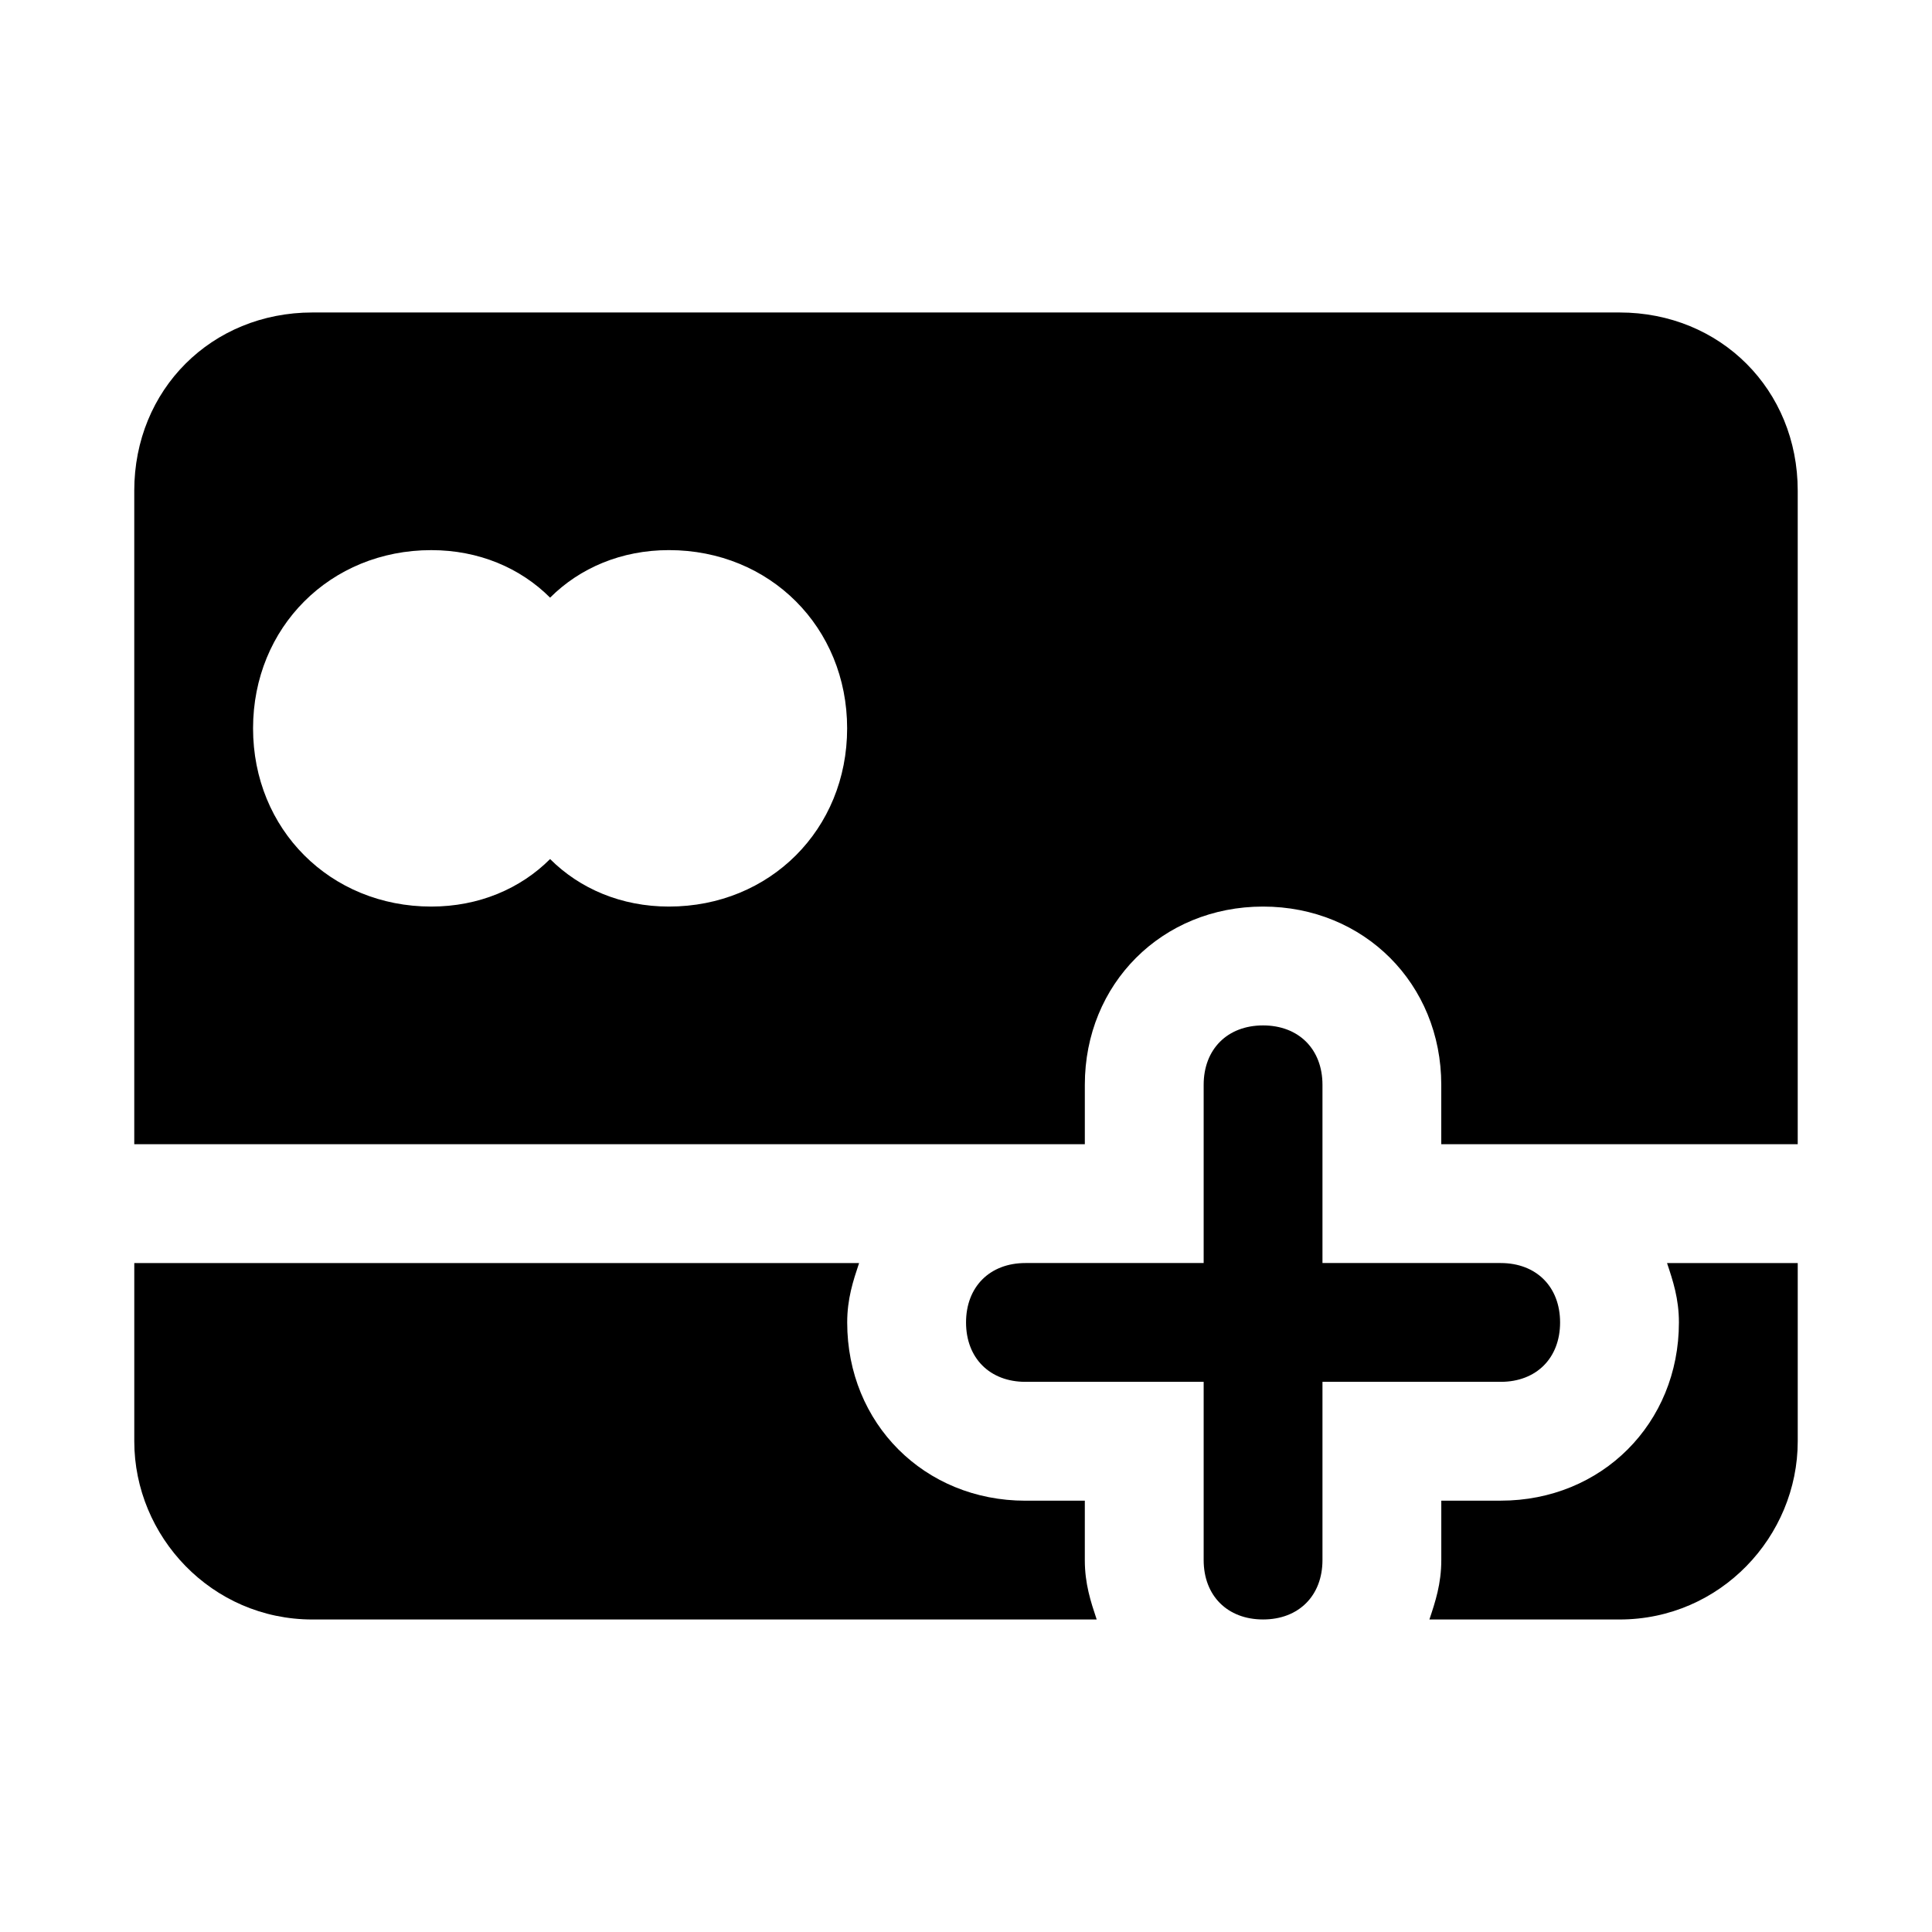 <?xml version="1.0" encoding="UTF-8"?>
<!-- Uploaded to: ICON Repo, www.iconrepo.com, Generator: ICON Repo Mixer Tools -->
<svg fill="#000000" width="800px" height="800px" version="1.1" viewBox="144 144 512 512" xmlns="http://www.w3.org/2000/svg">
 <g>
  <path d="m557.44 494.46c0-9.445-6.297-15.742-15.742-15.742h-47.23v-47.23c0-9.445-6.297-15.742-15.742-15.742-9.445 0-15.742 6.297-15.742 15.742v47.23h-47.23c-9.445 0-15.742 6.297-15.742 15.742 0 9.445 6.297 15.742 15.742 15.742h47.23v47.23c0 9.445 6.297 15.742 15.742 15.742 9.445 0 15.742-6.297 15.742-15.742v-47.23h47.23c9.445 0.004 15.742-6.293 15.742-15.742z"/>
  <path d="m573.18 226.81h-346.37c-26.762 0-47.23 20.469-47.23 47.234v173.18h251.91v-15.742c0-26.766 20.469-47.23 47.23-47.23 26.766 0 47.23 20.469 47.23 47.23v15.742h94.465v-173.18c0-26.766-20.465-47.234-47.23-47.234zm-251.91 157.44c-12.594 0-23.617-4.723-31.488-12.594-7.871 7.871-18.891 12.594-31.488 12.594-26.766 0-47.23-20.469-47.23-47.23 0-26.766 20.469-47.23 47.23-47.23 12.594 0 23.617 4.723 31.488 12.594 7.875-7.875 18.895-12.598 31.488-12.598 26.766 0 47.23 20.469 47.23 47.23 0.004 26.77-20.465 47.234-47.23 47.234z"/>
  <path d="m431.49 541.7h-15.742c-26.766 0-47.23-20.469-47.23-47.23 0-6.297 1.574-11.02 3.148-15.742l-192.08-0.004v47.23c0 25.191 20.469 47.23 47.23 47.23h207.82c-1.574-4.723-3.148-9.445-3.148-15.742z"/>
  <path d="m588.93 494.46c0 26.766-20.469 47.23-47.23 47.23h-15.742v15.742c0 6.297-1.574 11.02-3.148 15.742l50.379 0.008c26.766 0 47.23-22.043 47.23-47.23v-47.23h-34.637c1.574 4.719 3.148 9.441 3.148 15.738z"/>
 </g>
</svg>